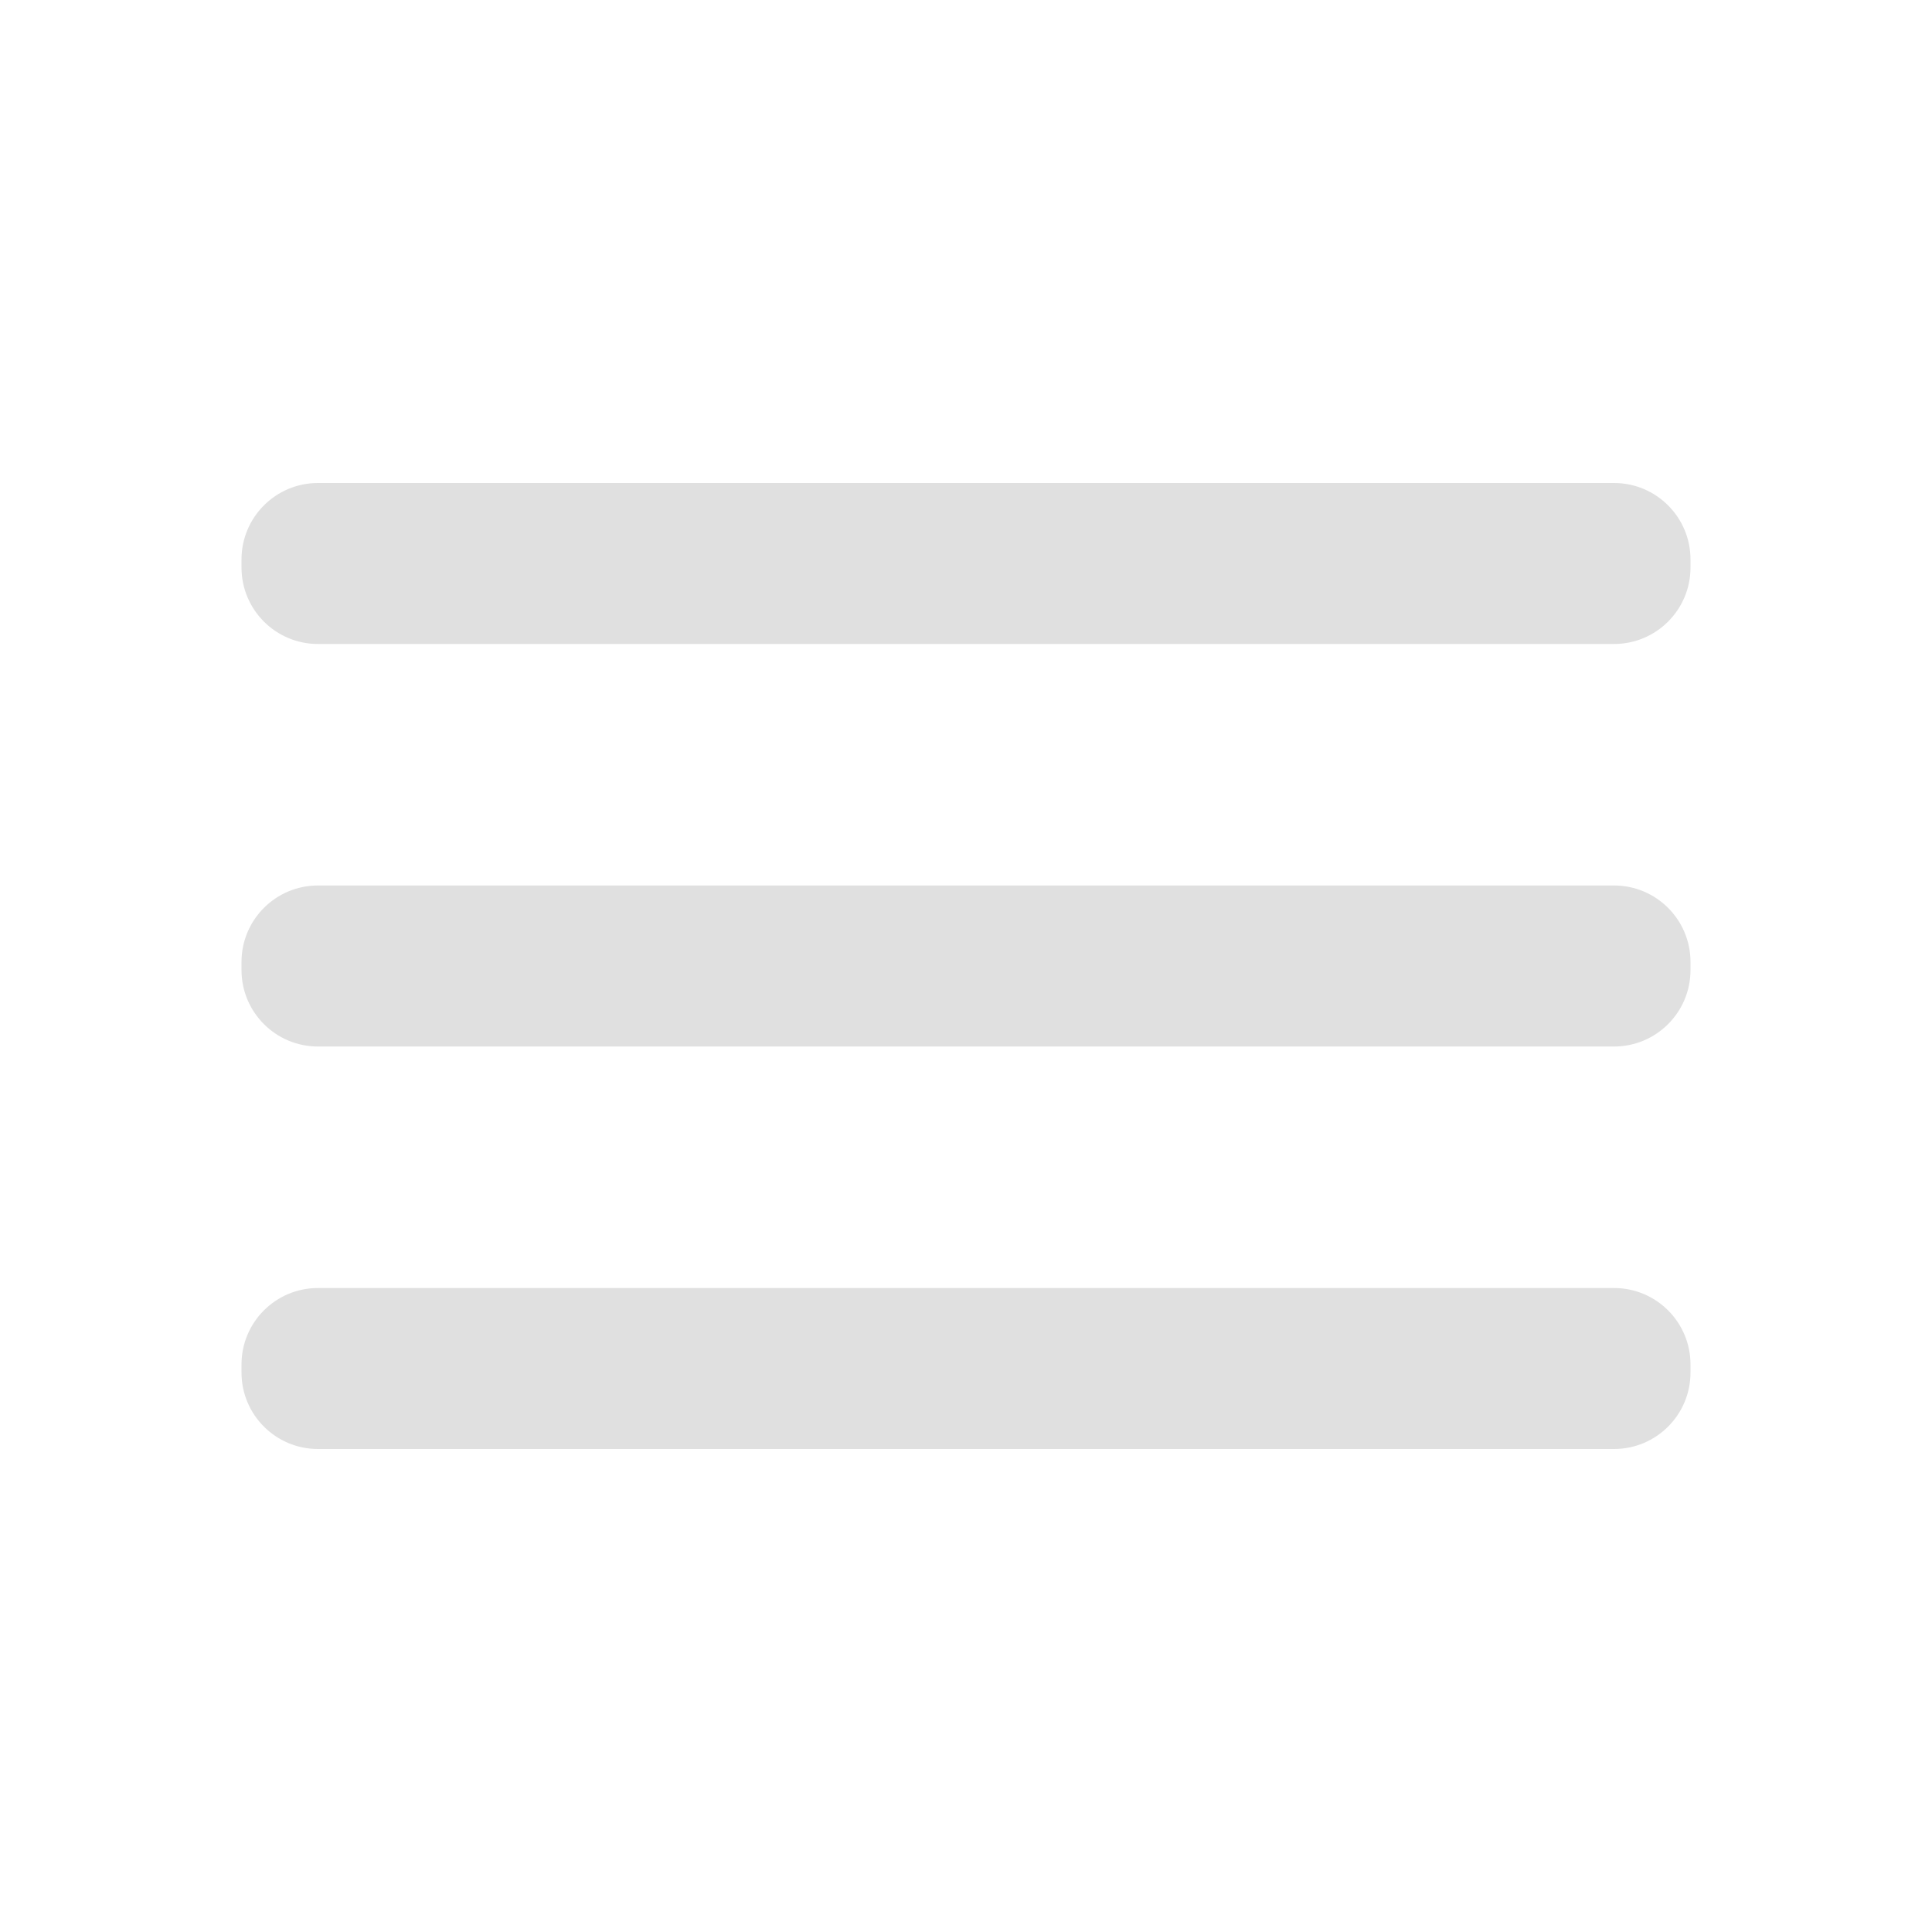 <svg width="40" height="40" viewBox="0 0 40 40" fill="none" xmlns="http://www.w3.org/2000/svg">
<g id="Layer 2">
<g id="menu">
<path id="Vector" d="M33.417 18.333H6.583C5.709 18.333 5 19.042 5 19.917V20.083C5 20.958 5.709 21.667 6.583 21.667H33.417C34.291 21.667 35 20.958 35 20.083V19.917C35 19.042 34.291 18.333 33.417 18.333Z" fill="#E0E0E0"/>
<path id="Vector_2" d="M33.417 26.667H6.583C5.709 26.667 5 27.375 5 28.25V28.417C5 29.291 5.709 30 6.583 30H33.417C34.291 30 35 29.291 35 28.417V28.25C35 27.375 34.291 26.667 33.417 26.667Z" fill="#E0E0E0"/>
<path id="Vector_3" d="M33.417 10H6.583C5.709 10 5 10.709 5 11.583V11.75C5 12.624 5.709 13.333 6.583 13.333H33.417C34.291 13.333 35 12.624 35 11.75V11.583C35 10.709 34.291 10 33.417 10Z" fill="#E0E0E0"/>
</g>
</g>
</svg>
